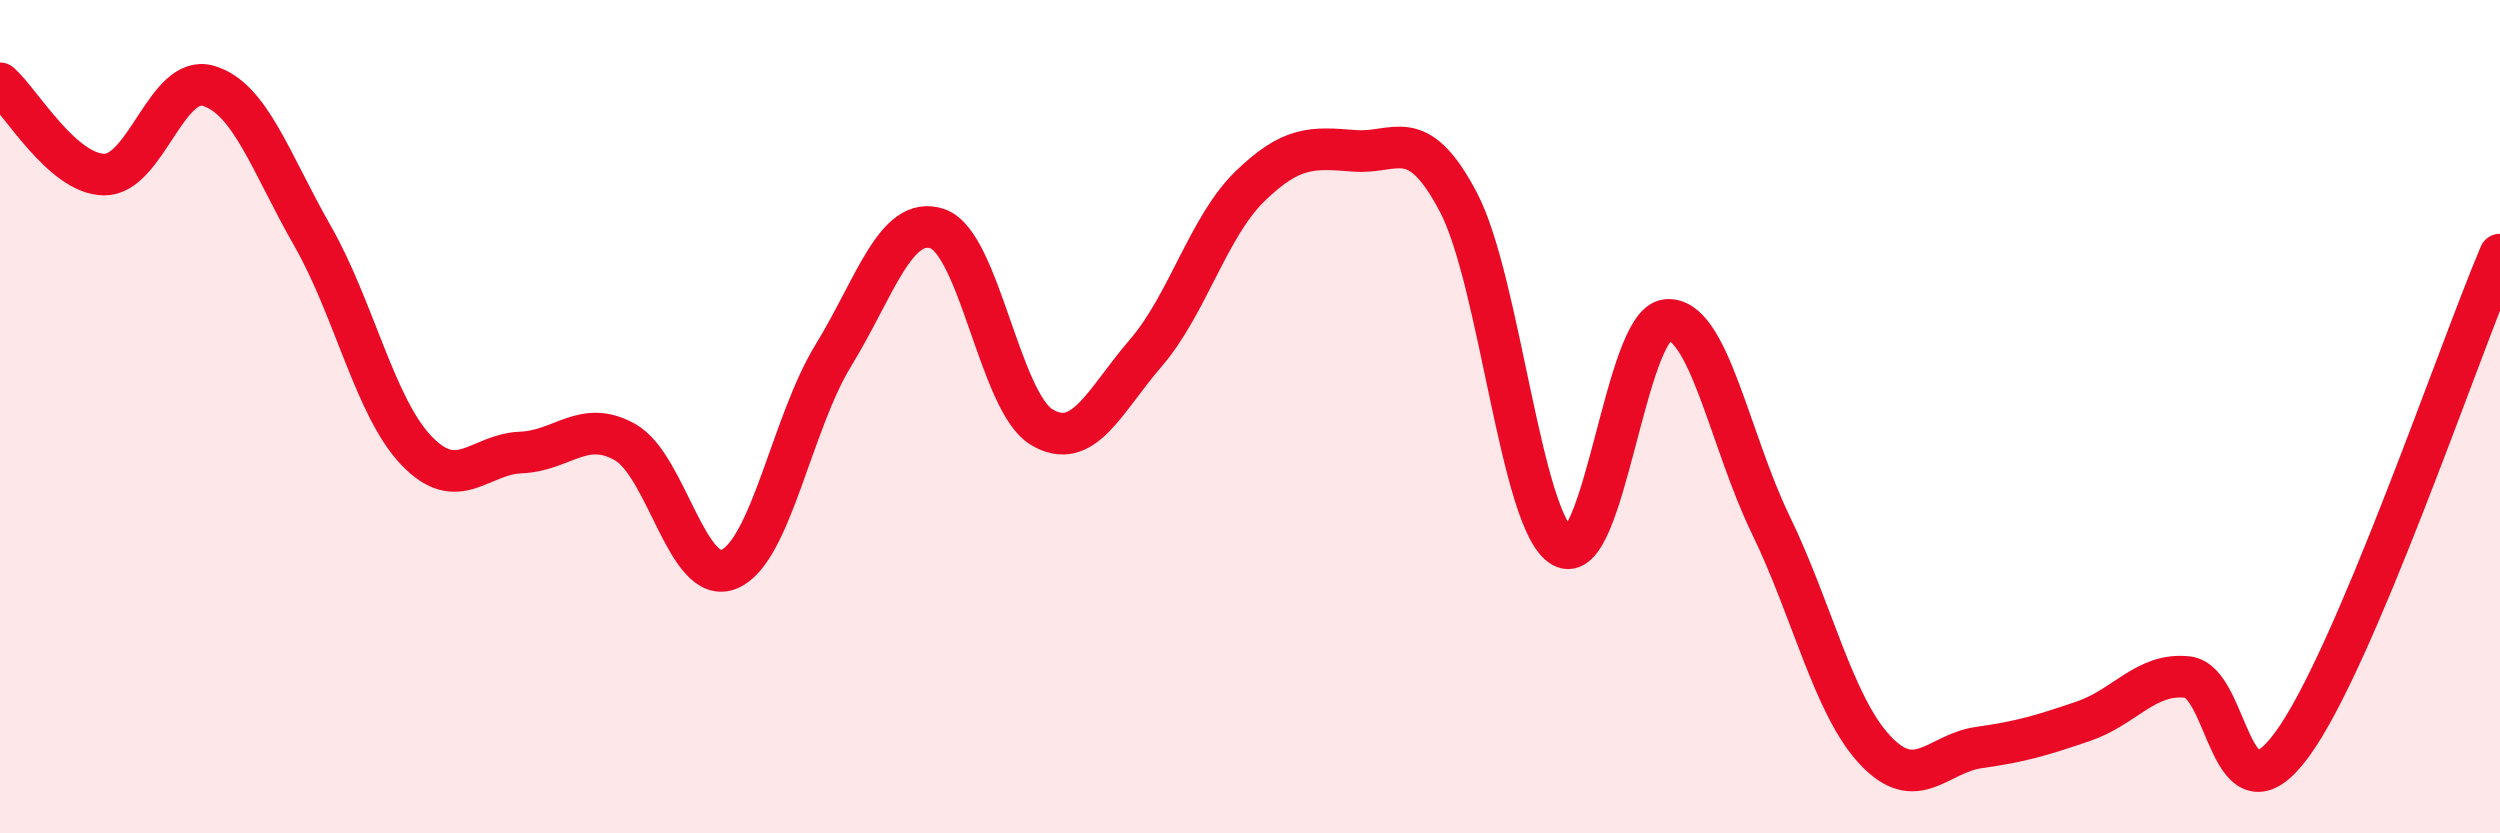 
    <svg width="60" height="20" viewBox="0 0 60 20" xmlns="http://www.w3.org/2000/svg">
      <path
        d="M 0,2 C 0.5,2.44 1.5,4.18 2.5,4.19 C 3.5,4.2 4,1.77 5,2.06 C 6,2.35 6.5,3.91 7.5,5.66 C 8.5,7.41 9,9.78 10,10.82 C 11,11.86 11.5,10.9 12.5,10.86 C 13.5,10.82 14,10.05 15,10.61 C 16,11.17 16.5,14.08 17.5,13.66 C 18.5,13.24 19,10.16 20,8.53 C 21,6.9 21.5,5.15 22.5,5.49 C 23.5,5.83 24,9.65 25,10.25 C 26,10.85 26.5,9.63 27.5,8.47 C 28.5,7.31 29,5.44 30,4.47 C 31,3.5 31.5,3.54 32.5,3.62 C 33.5,3.7 34,2.95 35,4.85 C 36,6.75 36.5,12.55 37.5,13.12 C 38.5,13.69 39,7.78 40,7.68 C 41,7.58 41.5,10.54 42.5,12.6 C 43.5,14.66 44,16.93 45,18 C 46,19.07 46.5,18.08 47.5,17.94 C 48.5,17.8 49,17.65 50,17.31 C 51,16.97 51.5,16.14 52.5,16.25 C 53.5,16.36 53.5,19.91 55,17.88 C 56.5,15.85 59,8.46 60,6.11L60 20L0 20Z"
        fill="#EB0A25"
        opacity="0.1"
        stroke-linecap="round"
        stroke-linejoin="round"
      />
      <path
        d="M 0,2 C 0.5,2.44 1.5,4.18 2.5,4.19 C 3.5,4.2 4,1.77 5,2.06 C 6,2.35 6.5,3.91 7.5,5.66 C 8.5,7.41 9,9.78 10,10.82 C 11,11.86 11.5,10.9 12.5,10.86 C 13.5,10.82 14,10.05 15,10.61 C 16,11.17 16.5,14.08 17.5,13.66 C 18.5,13.24 19,10.16 20,8.53 C 21,6.9 21.5,5.15 22.5,5.49 C 23.5,5.83 24,9.65 25,10.25 C 26,10.85 26.5,9.63 27.5,8.47 C 28.5,7.31 29,5.44 30,4.47 C 31,3.5 31.5,3.54 32.5,3.62 C 33.5,3.7 34,2.95 35,4.85 C 36,6.75 36.5,12.55 37.5,13.12 C 38.5,13.69 39,7.78 40,7.68 C 41,7.58 41.5,10.54 42.5,12.6 C 43.5,14.66 44,16.93 45,18 C 46,19.07 46.5,18.08 47.5,17.94 C 48.5,17.8 49,17.65 50,17.31 C 51,16.97 51.5,16.14 52.5,16.25 C 53.5,16.36 53.5,19.91 55,17.88 C 56.5,15.85 59,8.46 60,6.11"
        stroke="#EB0A25"
        stroke-width="1"
        fill="none"
        stroke-linecap="round"
        stroke-linejoin="round"
      />
    </svg>
  